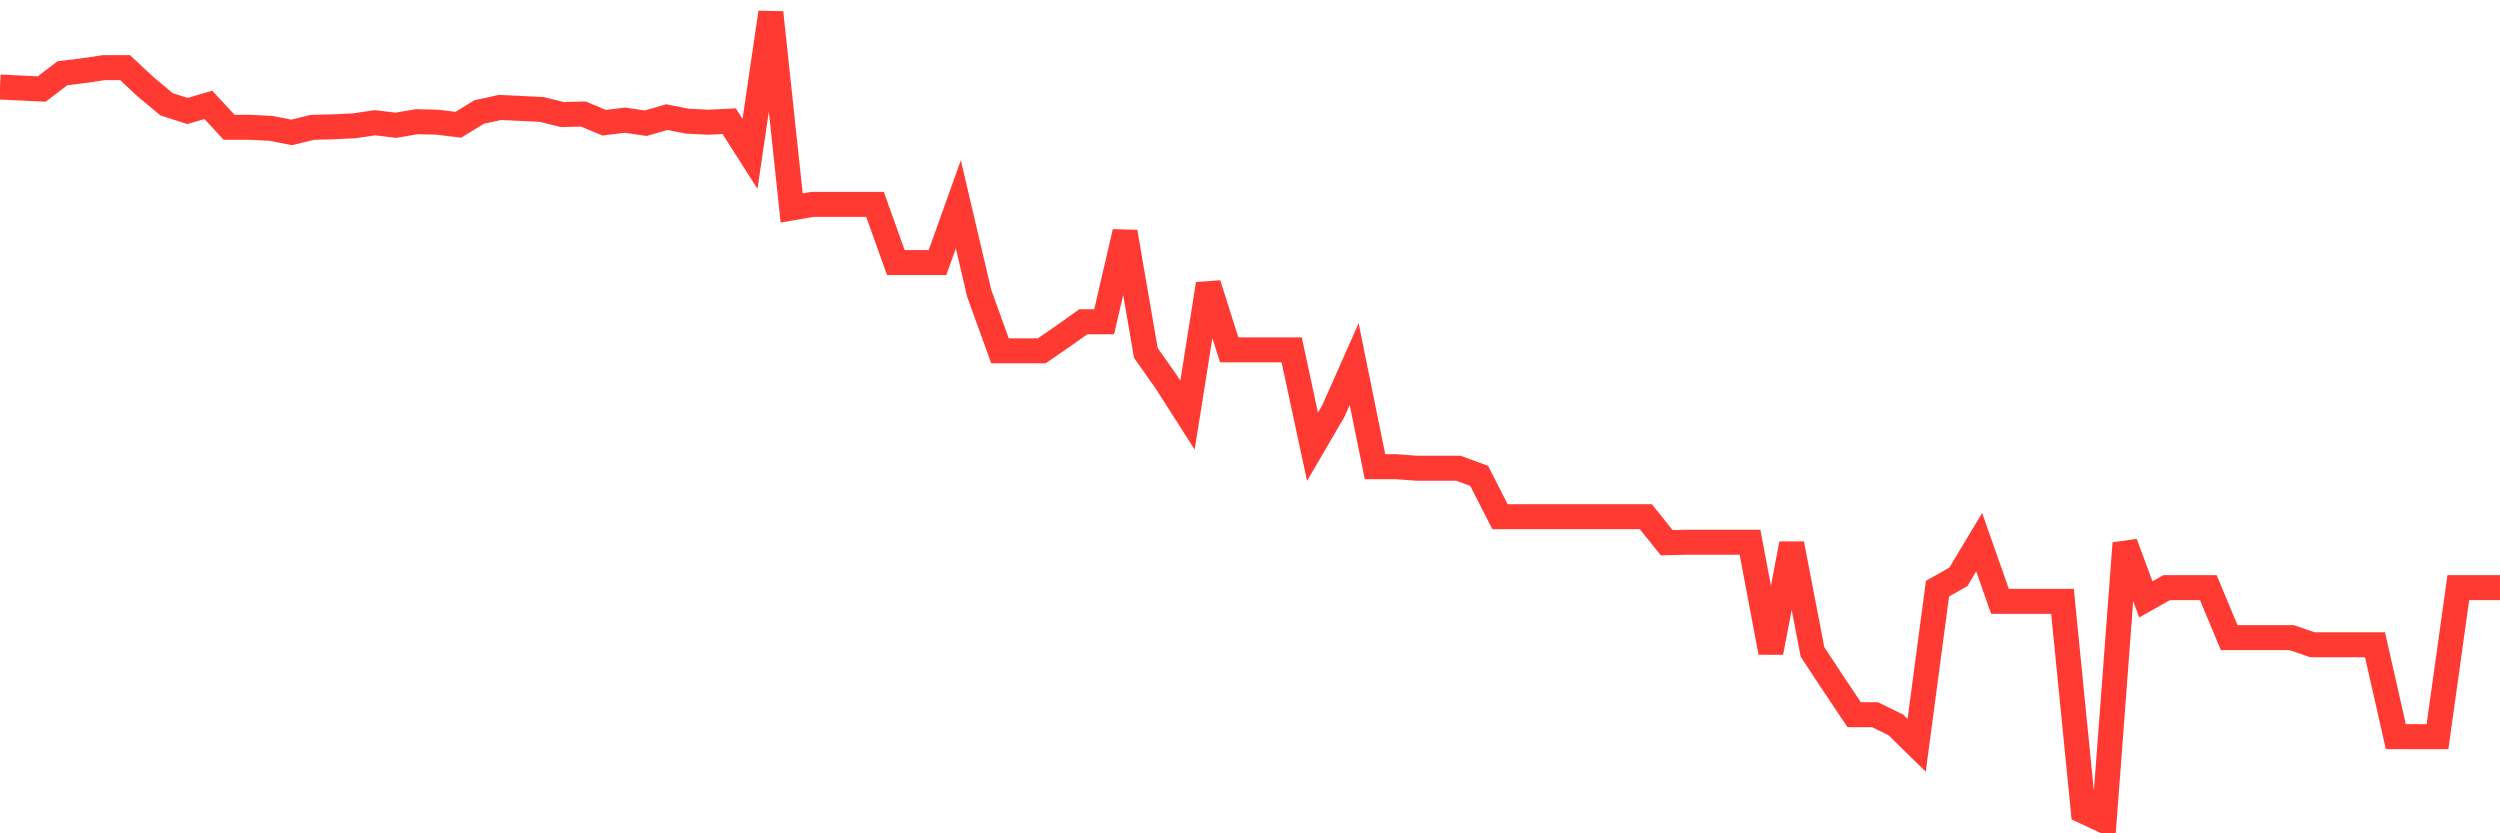 <svg
  xmlns="http://www.w3.org/2000/svg"
  xmlns:xlink="http://www.w3.org/1999/xlink"
  width="120"
  height="40"
  viewBox="0 0 120 40"
  preserveAspectRatio="none"
>
  <polyline
    points="0,4.176 1,4.225 2,4.274 3,3.515 4,3.392 5,3.245 6,3.245 7,4.176 8,5.009 9,5.328 10,5.034 11,6.111 12,6.111 13,6.16 14,6.356 15,6.111 16,6.087 17,6.038 18,5.891 19,6.013 20,5.842 21,5.866 22,5.989 23,5.377 24,5.156 25,5.205 26,5.254 27,5.499 28,5.474 29,5.891 30,5.768 31,5.915 32,5.621 33,5.817 34,5.866 35,5.817 36,7.385 37,0.6 38,9.982 39,9.81 40,9.81 41,9.81 42,9.81 43,12.603 44,12.603 45,12.603 46,9.81 47,14.072 48,16.84 49,16.84 50,16.84 51,16.154 52,15.444 53,15.444 54,11.133 55,16.938 56,18.359 57,19.927 58,13.631 59,16.791 60,16.791 61,16.791 62,16.791 63,21.445 64,19.731 65,17.477 66,22.401 67,22.401 68,22.474 69,22.474 70,22.474 71,22.841 72,24.801 73,24.801 74,24.801 75,24.801 76,24.801 77,24.801 78,24.801 79,24.801 80,26.05 81,26.026 82,26.026 83,26.026 84,26.026 85,31.317 86,26.099 87,31.292 88,32.811 89,34.305 90,34.305 91,34.795 92,35.775 93,28.255 94,27.691 95,26.026 96,28.867 97,28.867 98,28.867 99,28.867 100,38.935 101,39.4 102,26.075 103,28.769 104,28.206 105,28.206 106,28.206 107,30.606 108,30.606 109,30.606 110,30.606 111,30.949 112,30.949 113,30.949 114,30.949 115,35.358 116,35.358 117,35.358 118,28.206 119,28.206 120,28.206"
    fill="none"
    stroke="#ff3a33"
    stroke-width="1.2"
  >
  </polyline>
</svg>